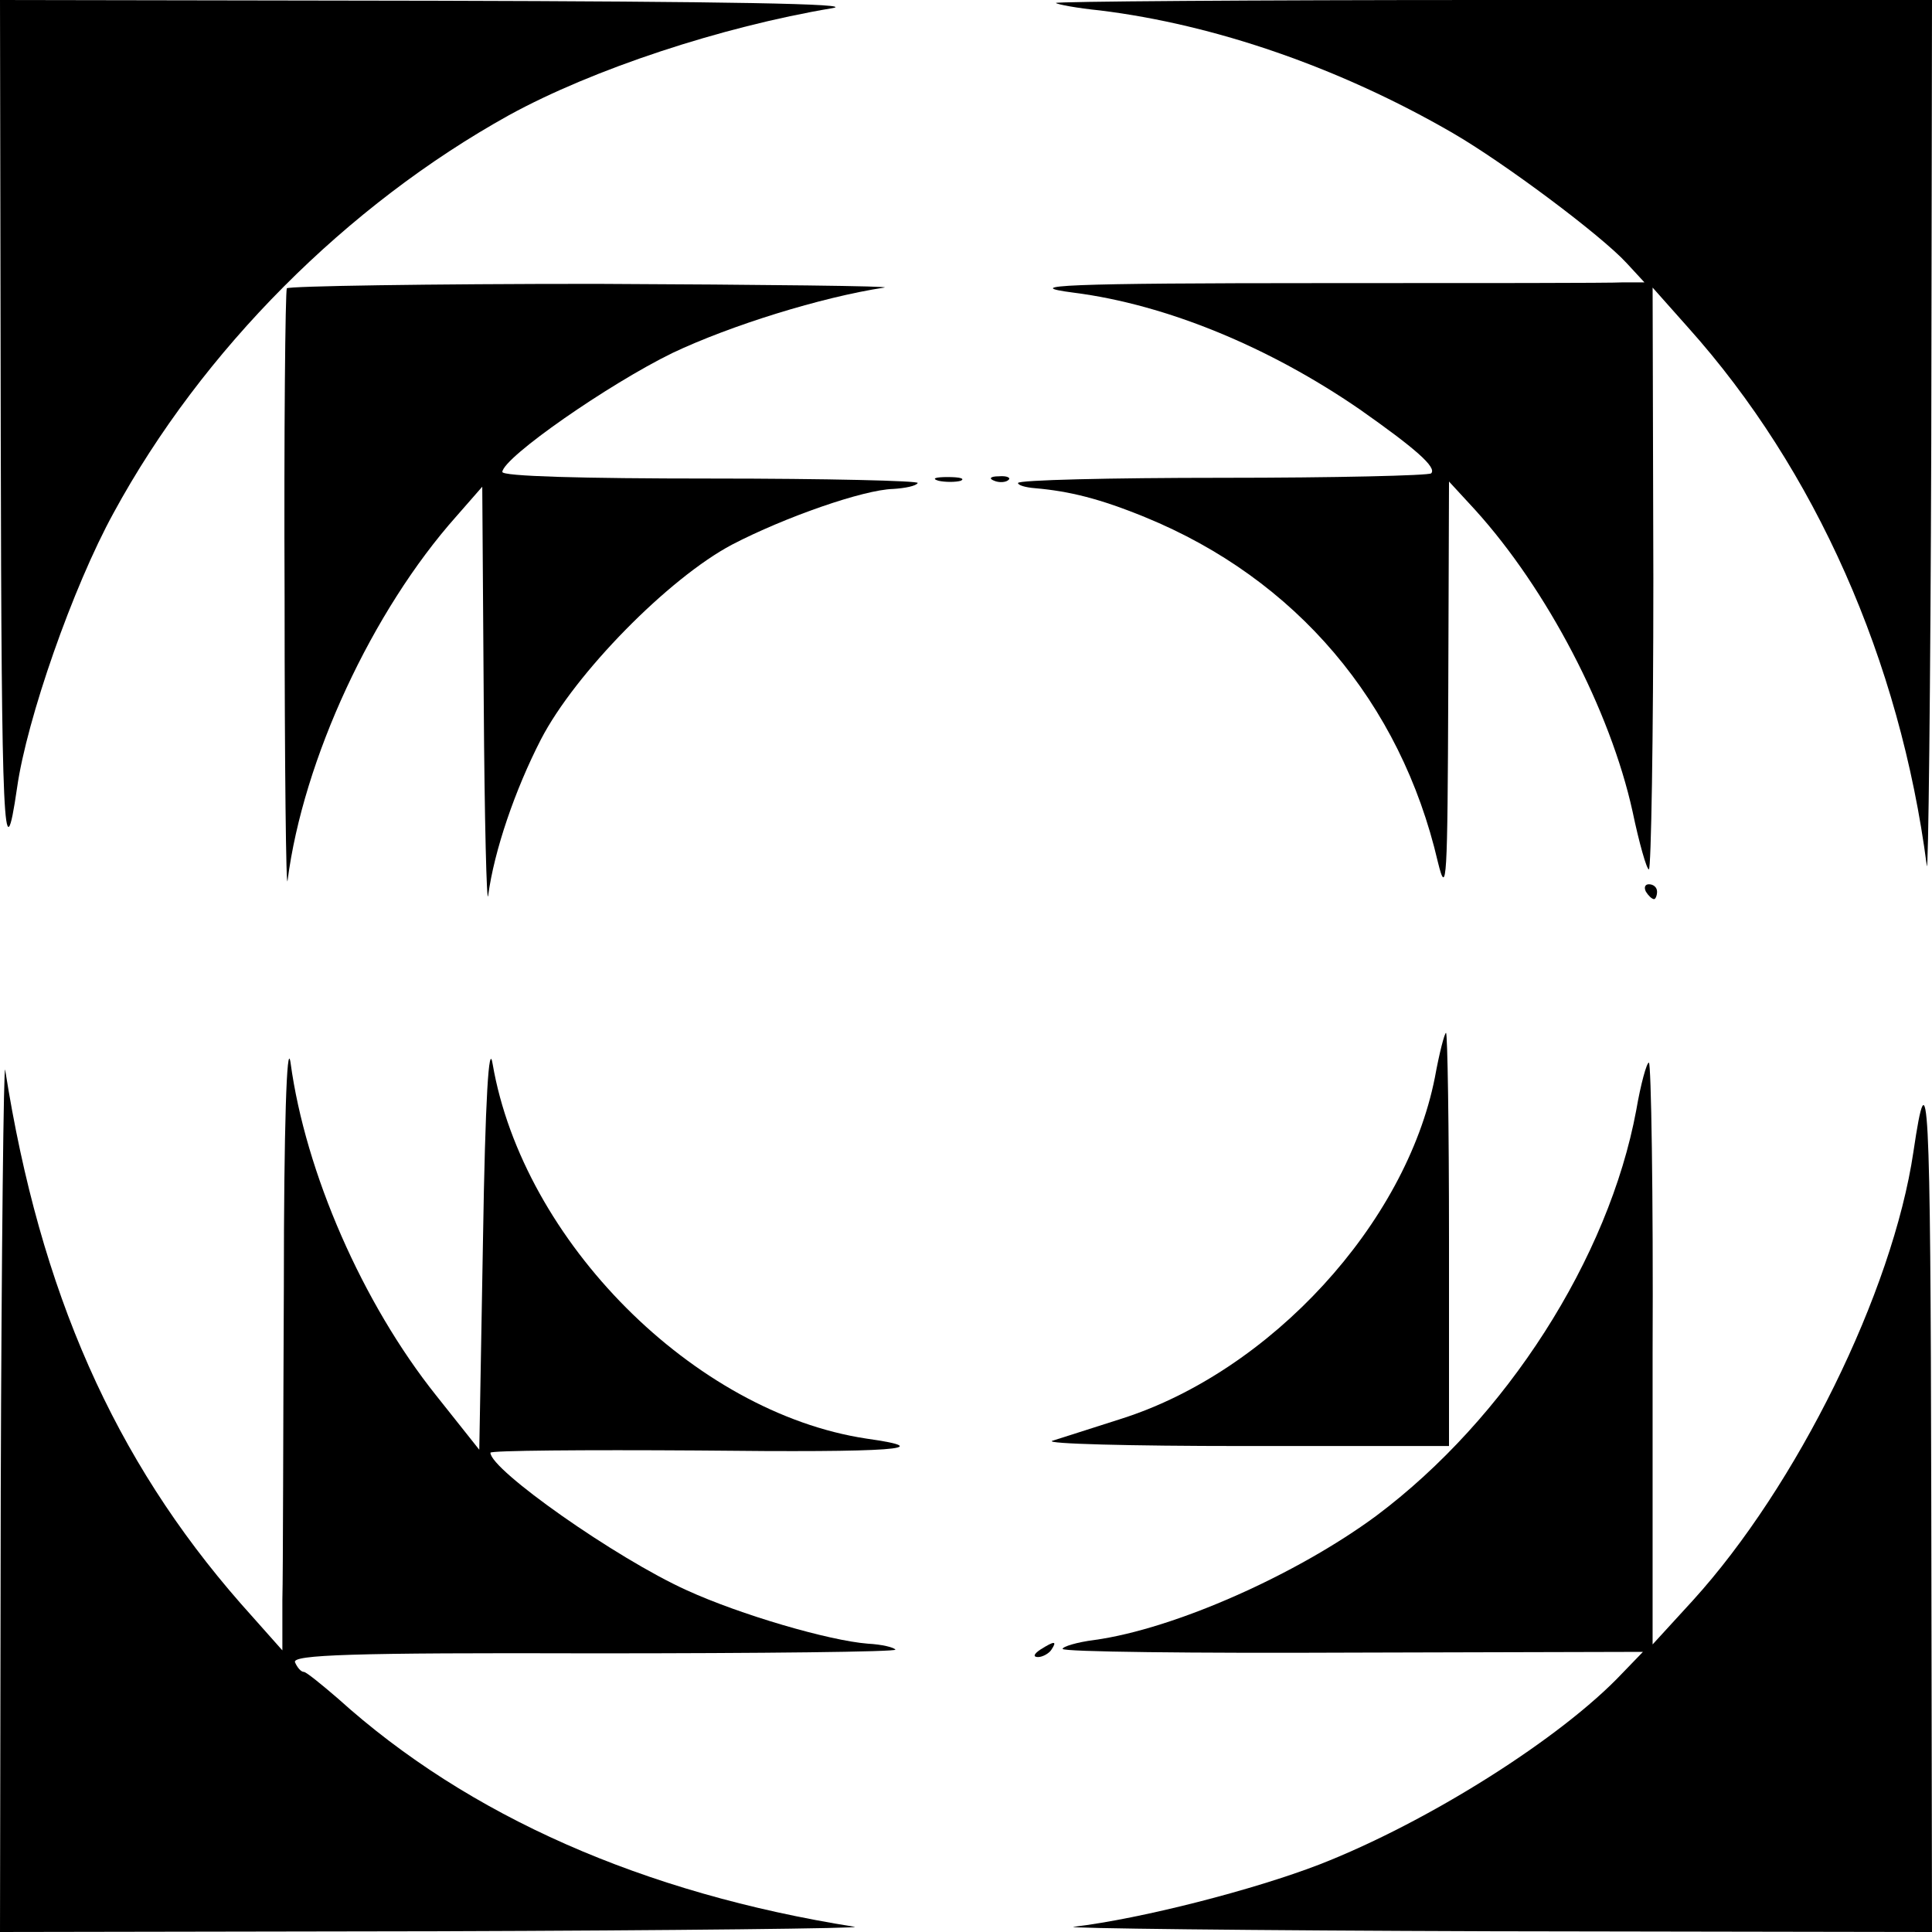 <?xml version="1.0" standalone="no"?>
<!DOCTYPE svg PUBLIC "-//W3C//DTD SVG 20010904//EN"
 "http://www.w3.org/TR/2001/REC-SVG-20010904/DTD/svg10.dtd">
<svg version="1.0" xmlns="http://www.w3.org/2000/svg"
 width="260pt" height="260pt" viewBox="0 0 260 260"
 preserveAspectRatio="xMidYMid meet">
<g transform="translate(0,260) scale(0.1,-0.1)"
fill="#000000" stroke="none">
<path d="M1 2013 c1 -527 4 -597 22 -473 13 92 75 270 130 370 119 219 314
414 532 535 113 62 286 119 435 144 36 6 -148 9 -532 10 l-588 1 1 -587z"/>
<path d="M1421 2596 c2 -2 29 -7 59 -10 155 -19 323 -77 475 -165 69 -40 199
-137 234 -175 l24 -26 -29 0 c-16 -1 -197 -1 -403 -1 -344 0 -413 -3 -335 -13
124 -16 262 -73 384 -157 74 -52 104 -78 96 -86 -3 -3 -130 -6 -281 -6 -151 0
-275 -3 -275 -7 0 -3 10 -6 23 -7 46 -4 87 -14 148 -39 203 -83 344 -249 394
-464 12 -49 13 -25 14 229 l1 283 35 -38 c97 -107 182 -270 212 -406 9 -43 19
-78 22 -78 3 0 6 176 6 392 l-1 391 48 -54 c171 -191 285 -448 321 -724 2 -16
5 239 6 568 l1 597 -592 0 c-325 0 -589 -2 -587 -4z"/>
<path d="M386 2212 c-2 -4 -4 -192 -3 -417 0 -226 2 -396 4 -380 21 163 114
363 227 490 l35 40 2 -290 c1 -159 4 -276 6 -260 8 60 36 142 71 210 46 89
172 217 257 262 71 37 177 74 217 75 16 1 31 4 33 8 2 3 -123 6 -278 6 -174 0
-282 3 -281 9 2 20 143 118 229 160 78 37 200 75 285 88 14 2 -161 4 -387 5
-227 0 -415 -3 -417 -6z"/>
<path d="M1263 1953 c9 -2 23 -2 30 0 6 3 -1 5 -18 5 -16 0 -22 -2 -12 -5z"/>
<path d="M1338 1953 c7 -3 16 -2 19 1 4 3 -2 6 -13 5 -11 0 -14 -3 -6 -6z"/>
<path d="M2215 1400 c3 -5 8 -10 11 -10 2 0 4 5 4 10 0 6 -5 10 -11 10 -5 0
-7 -4 -4 -10z"/>
<path d="M382 870 c-1 -195 -1 -386 -2 -423 l0 -68 -56 63 c-170 194 -270 419
-317 718 -2 14 -5 -242 -6 -567 l-1 -593 588 1 c323 1 576 4 562 6 -284 45
-520 149 -695 307 -22 19 -43 36 -46 36 -4 0 -9 6 -12 13 -4 10 75 13 403 12
225 0 407 2 405 5 -2 3 -18 7 -37 8 -52 4 -172 39 -244 72 -95 43 -264 162
-264 185 0 3 126 4 279 3 266 -3 326 2 227 16 -232 35 -462 266 -503 504 -5
32 -10 -46 -13 -236 l-5 -283 -58 73 c-99 124 -176 300 -196 448 -5 33 -9 -88
-9 -300z"/>
<path d="M1931 1150 c-39 -197 -221 -395 -421 -459 -41 -13 -84 -27 -94 -30
-10 -4 105 -7 257 -7 l277 0 0 278 c0 153 -2 278 -4 278 -2 0 -9 -27 -15 -60z"/>
<path d="M2202 1106 c-37 -199 -175 -415 -350 -546 -107 -79 -271 -152 -379
-167 -24 -3 -43 -9 -43 -12 0 -4 176 -6 391 -5 l390 1 -28 -29 c-82 -87 -261
-200 -407 -257 -88 -34 -239 -73 -331 -84 -16 -2 237 -5 563 -6 l592 -1 -1
588 c-1 545 -4 597 -24 462 -28 -189 -157 -450 -297 -604 l-54 -59 0 391 c1
216 -2 392 -5 392 -3 0 -11 -29 -17 -64z"/>
<path d="M1400 380 c-9 -6 -10 -10 -3 -10 6 0 15 5 18 10 8 12 4 12 -15 0z"/>
</g>
</svg>
